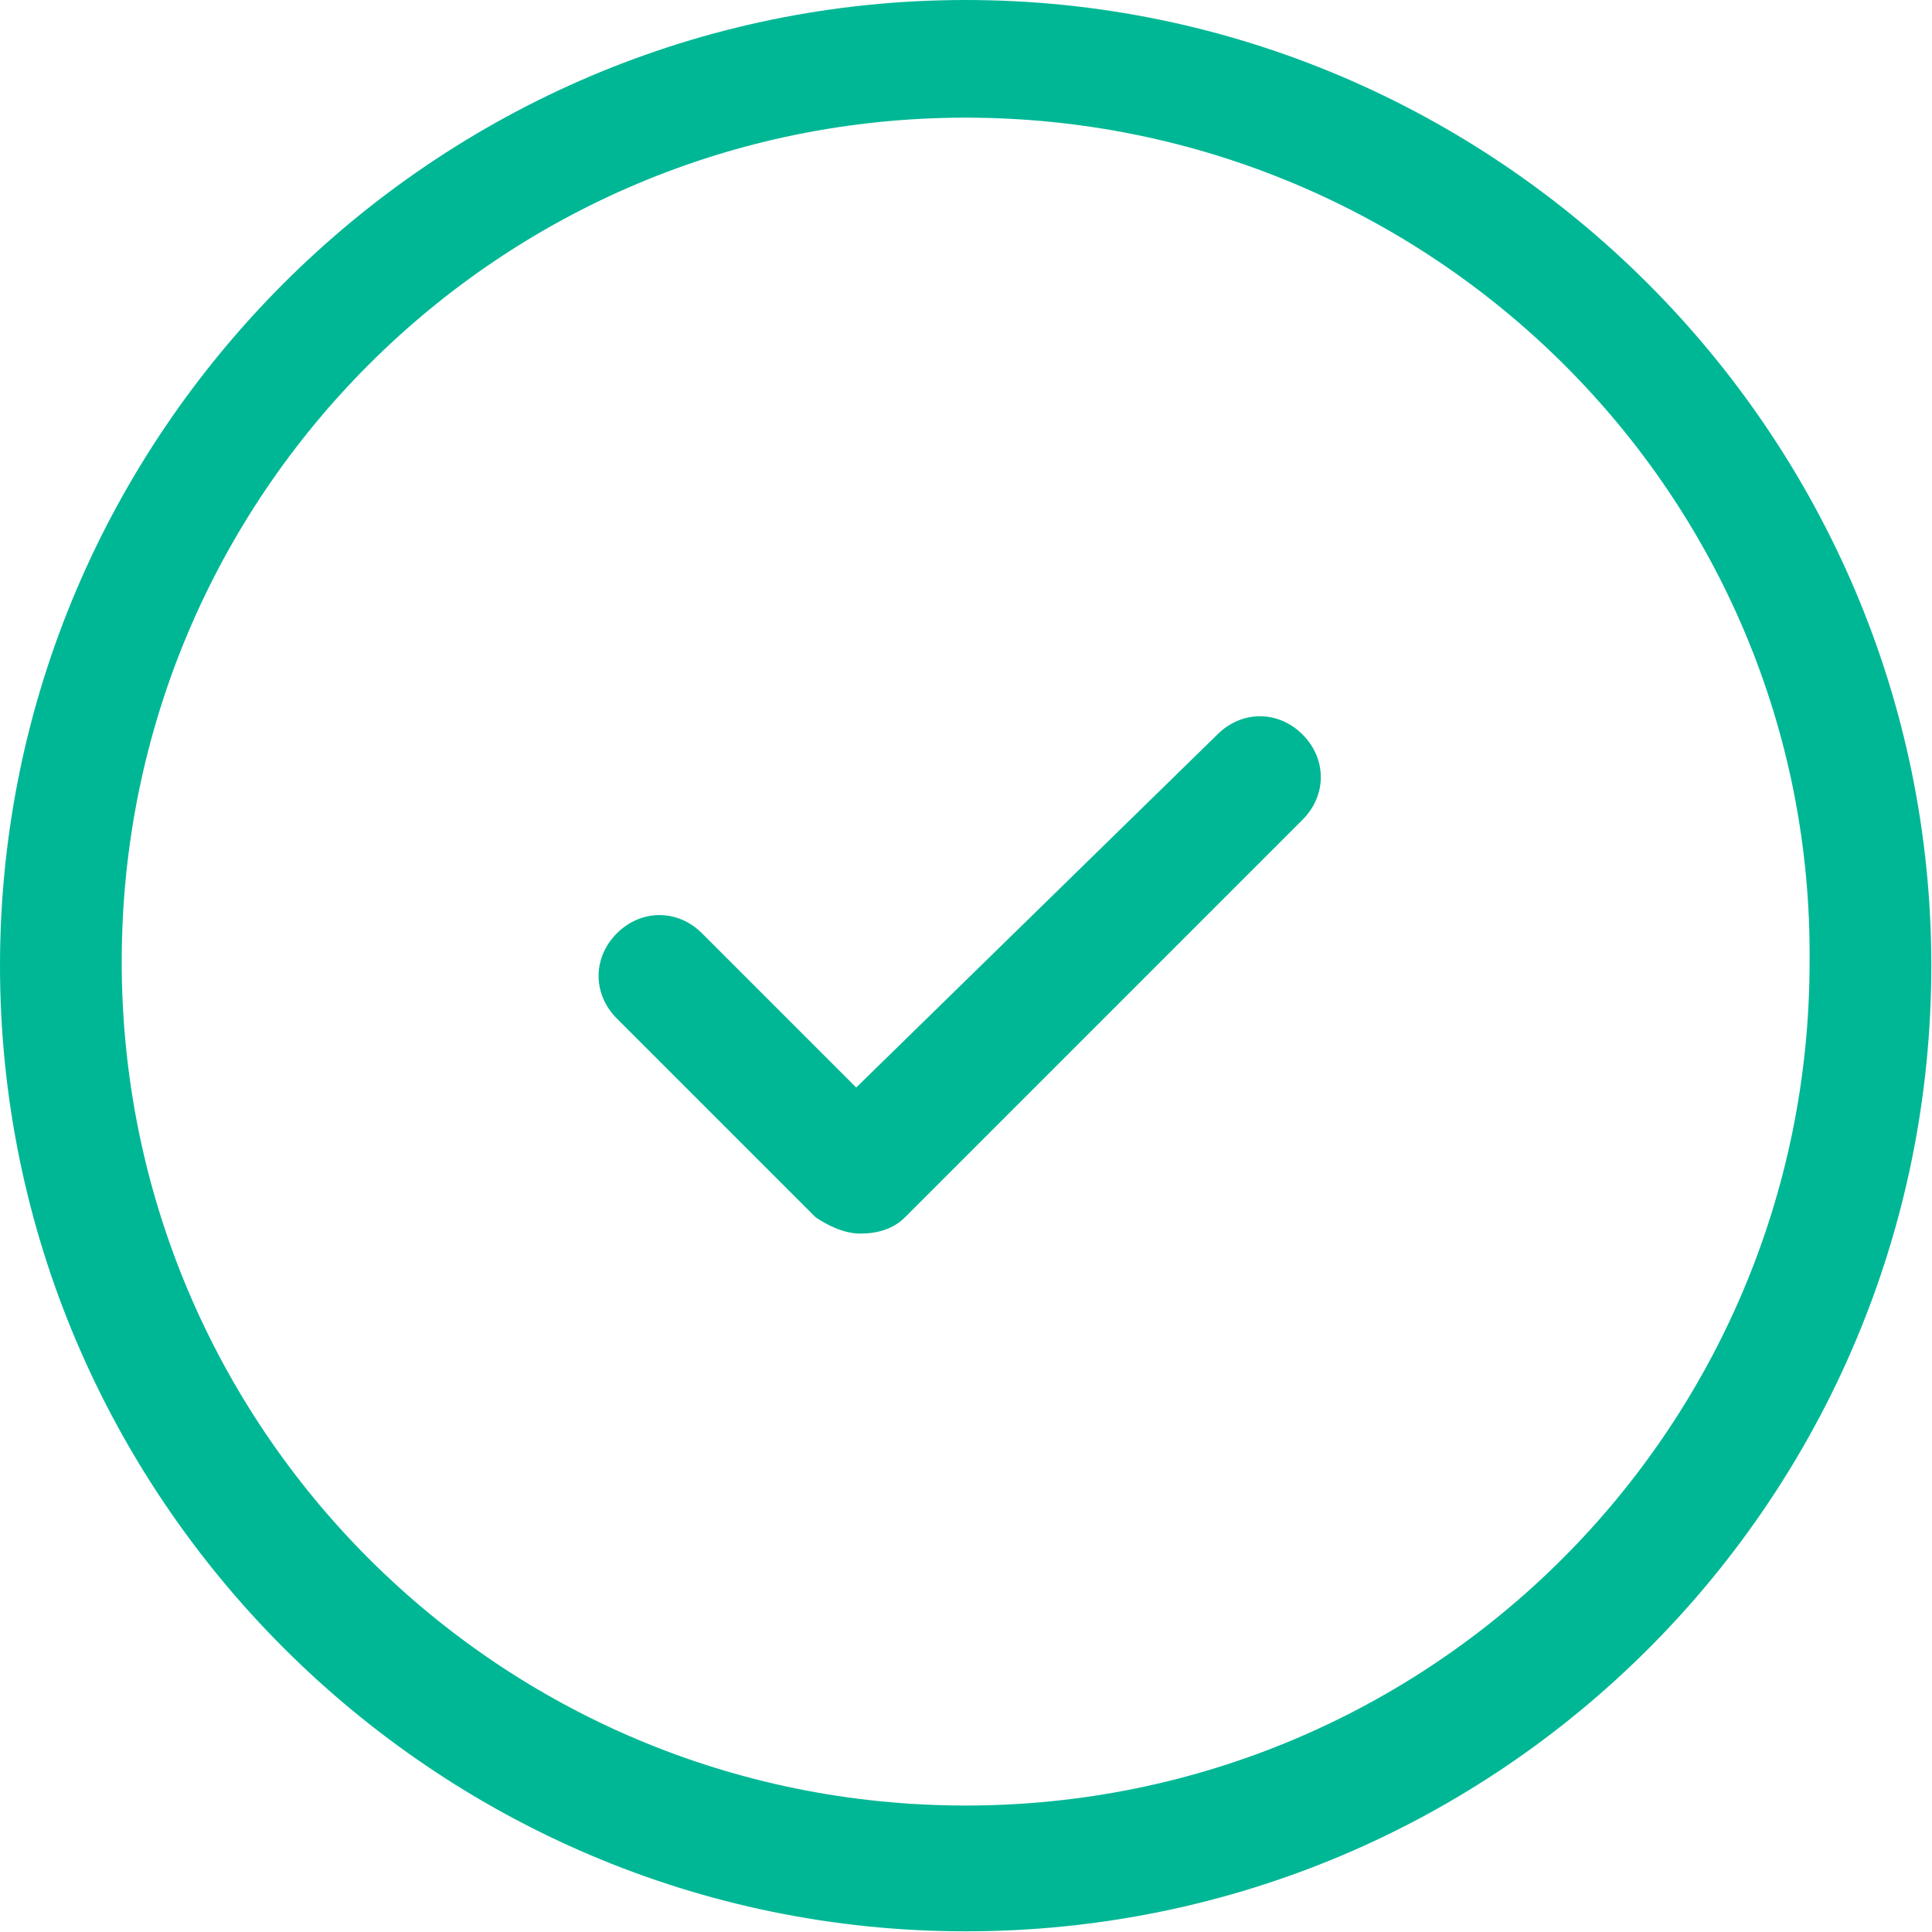 <svg xmlns="http://www.w3.org/2000/svg" width="120" height="120" viewBox="0 0 120 120">
    <g fill="none" fill-rule="evenodd">
        <g fill="#00B795" fill-rule="nonzero">
            <g>
                <g>
                    <path d="M59.979 119.958C26.965 119.958 0 92.992 0 59.978 0 26.966 26.965 0 59.979 0c33.013 0 59.979 26.965 59.979 59.979 0 33.013-26.714 59.979-59.98 59.979zm0-112.65C30.997 7.308 7.56 30.745 7.56 59.727c0 28.981 23.437 52.418 52.419 52.418 28.982 0 52.418-23.437 52.418-52.418C112.65 30.745 88.96 7.308 59.98 7.308z" transform="translate(-757 -423) translate(444 268) translate(313 155)"/>
                    <path d="M53.434 76.62c-1.008 0-2.016-.504-2.772-1.008l-12.348-12.35c-1.512-1.511-1.512-3.78 0-5.291 1.512-1.512 3.78-1.512 5.292 0l9.576 9.576 22.43-21.925c1.512-1.512 3.78-1.512 5.292 0s1.512 3.78 0 5.292L56.207 75.612c-.756.755-1.764 1.008-2.773 1.008z" transform="translate(-757 -423) translate(444 268) translate(313 155)"/>
                </g>
            </g>
        </g>
    </g>
</svg>
